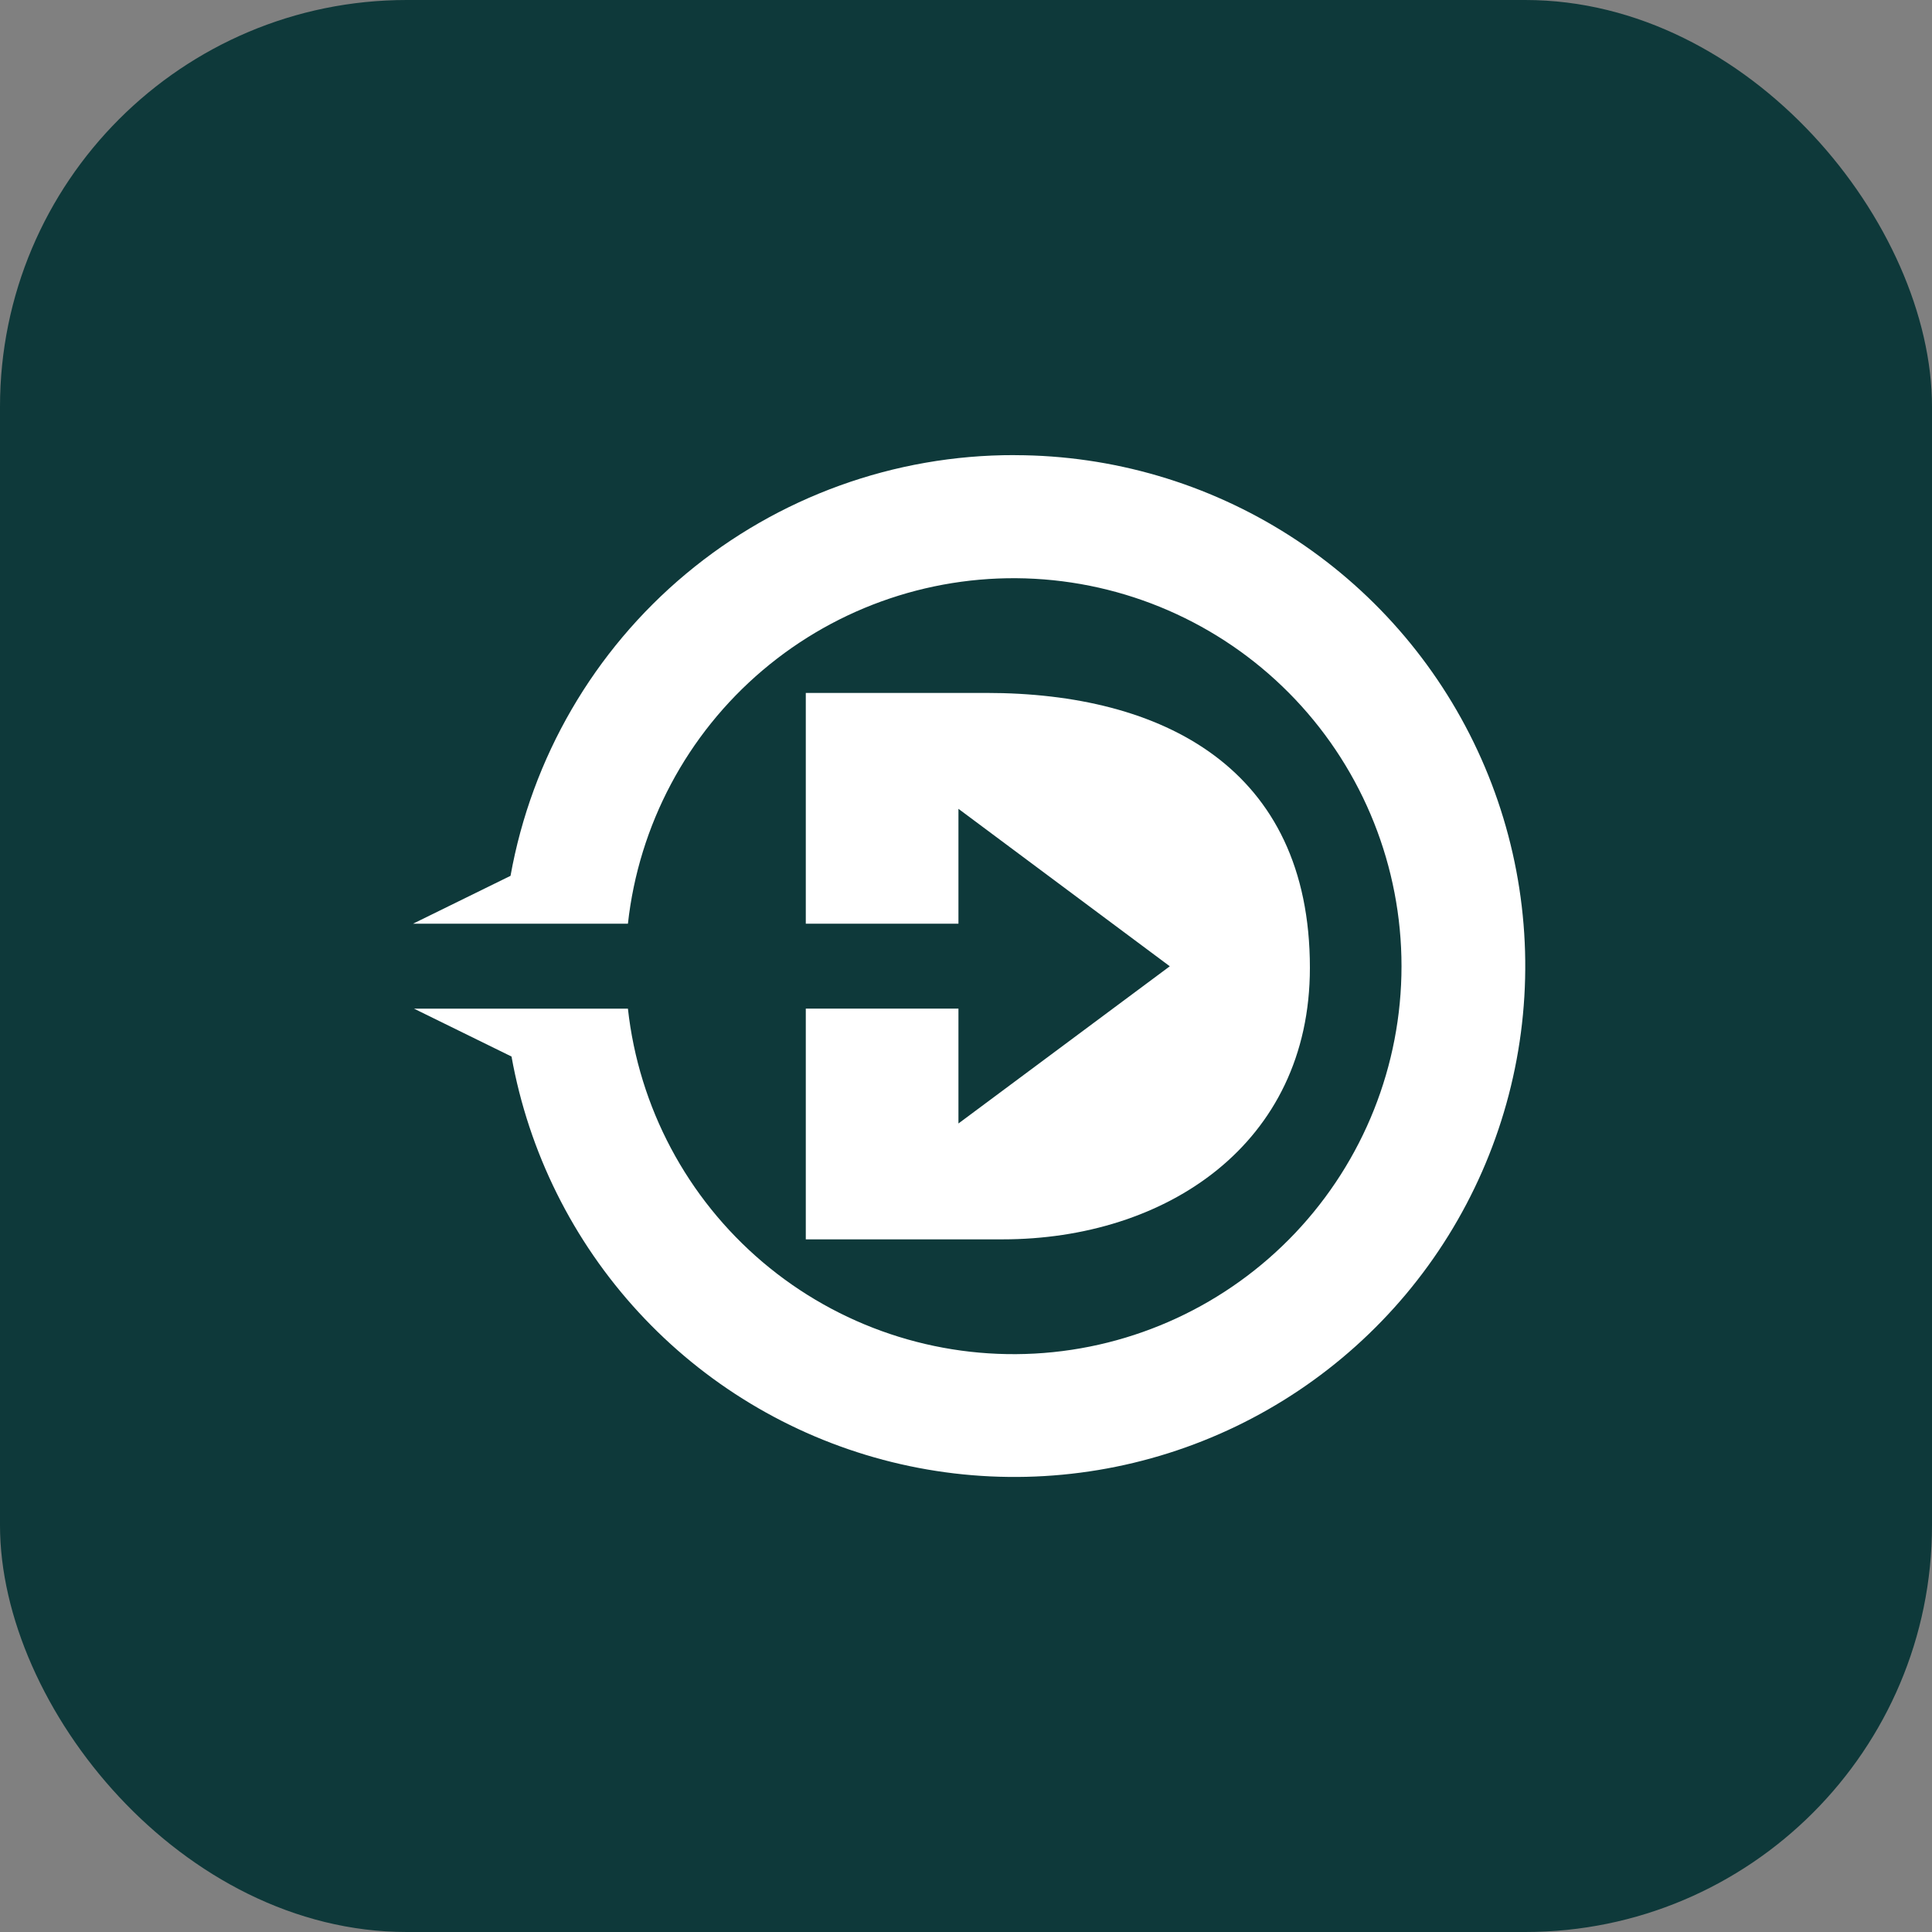 <svg fill="none" height="76" viewBox="0 0 76 76" width="76" xmlns="http://www.w3.org/2000/svg"><rect x="0" y="0" width="76" height="76" fill="#808080" stroke="none"/><rect fill="#0e393a" height="76" rx="16" width="76"/><g fill="#fff"><path d="m38.803 27.258h-7.105v9.078h6.005v-4.519l8.314 6.194-8.314 6.184v-4.519h-6.005v9.077h7.74c6.412 0 12.09-3.736 12.09-10.683 0-7.869-5.807-10.812-12.724-10.812z"/><path d="m39.903 17.903c-4.721-.009-9.295 1.645-12.919 4.671s-6.067 7.231-6.901 11.879l-3.835 1.883h8.453c.427-3.879 2.324-7.448 5.301-9.971s6.808-3.811 10.705-3.597c3.897.214 7.564 1.913 10.247 4.747 2.683 2.834 4.178 6.589 4.178 10.492 0 3.903-1.495 7.657-4.178 10.492-2.683 2.834-6.35 4.533-10.247 4.747s-7.728-1.073-10.705-3.597-4.874-6.092-5.301-9.971h-8.414l3.835 1.883c.676 3.761 2.411 7.25 5 10.06 2.589 2.81 5.926 4.824 9.619 5.805 3.693.981 7.589.889 11.231-.265 3.643-1.154 6.88-3.323 9.335-6.251s4.022-6.497 4.521-10.285-.093-7.64-1.706-11.104c-1.613-3.464-4.179-6.396-7.399-8.454-3.22-2.057-6.96-3.154-10.78-3.162"/></g></svg>